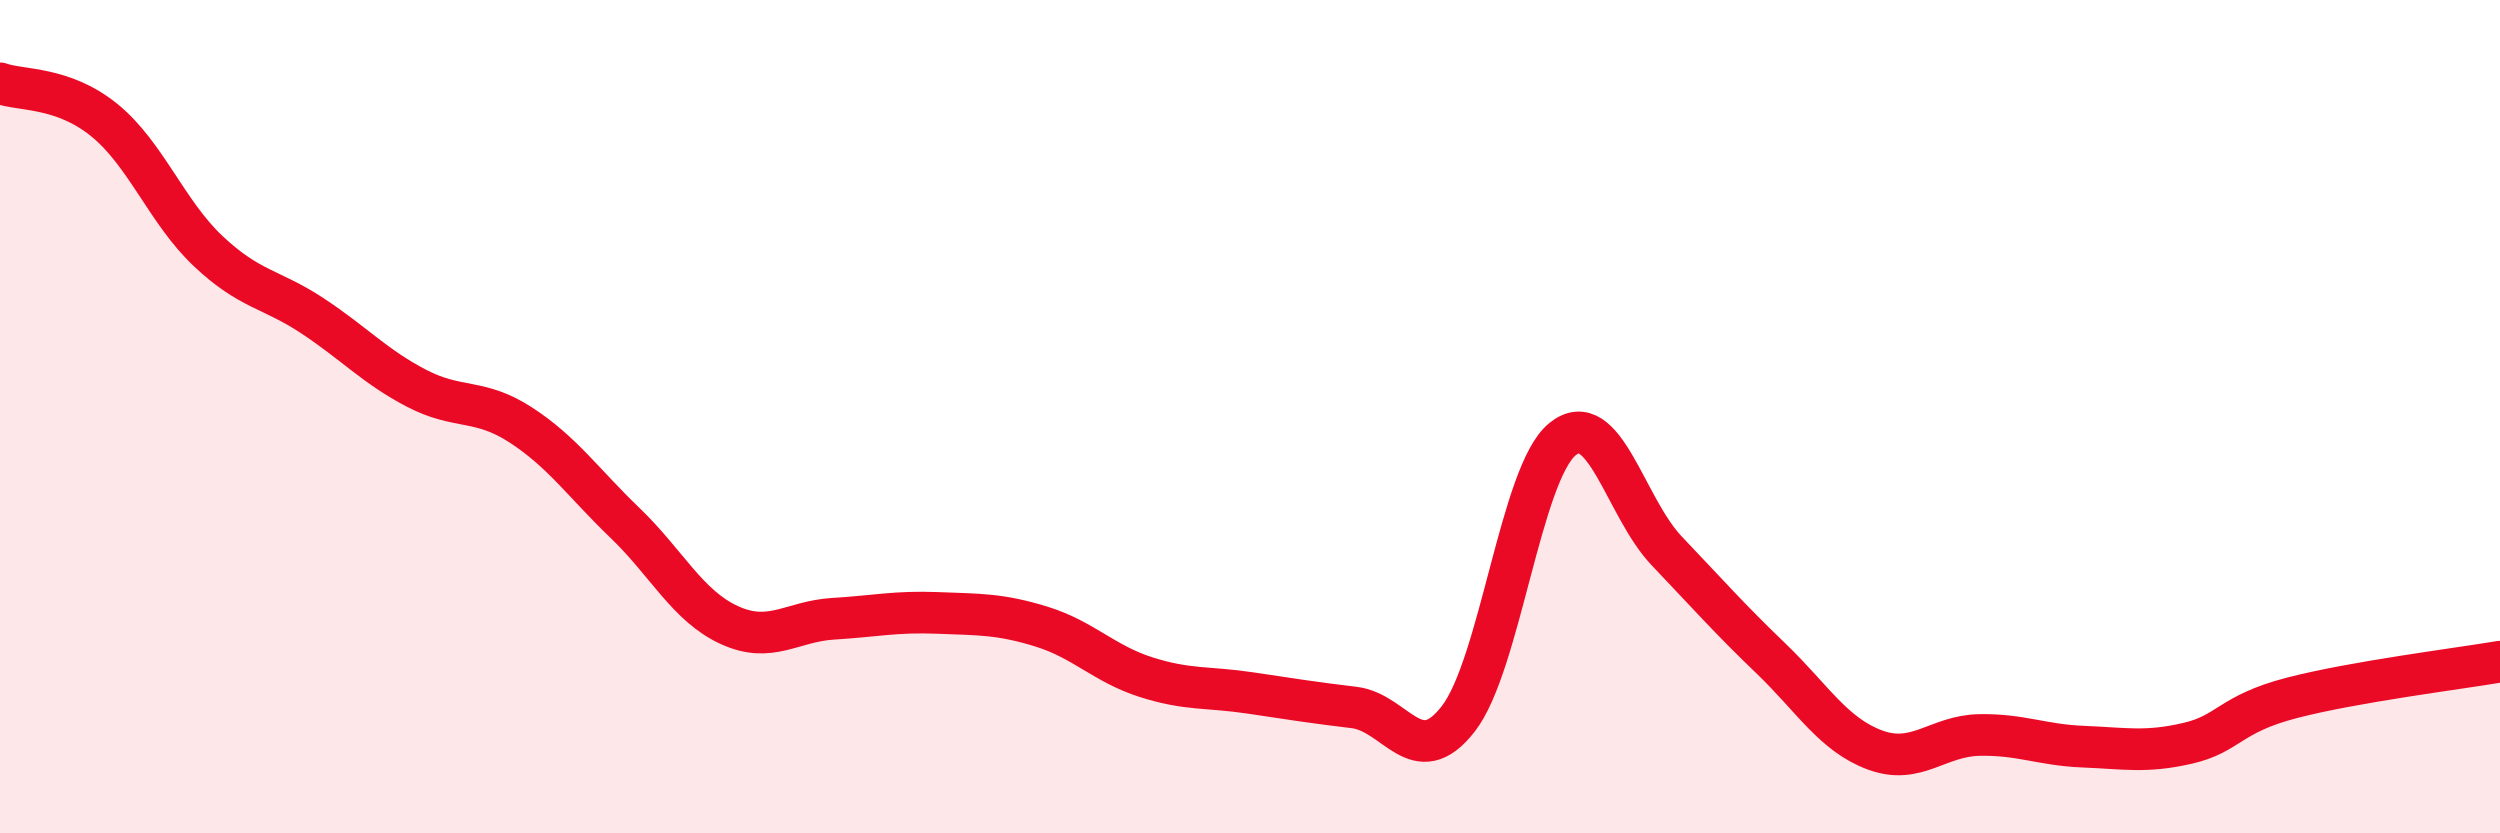 
    <svg width="60" height="20" viewBox="0 0 60 20" xmlns="http://www.w3.org/2000/svg">
      <path
        d="M 0,2 C 0.5,2.18 1.5,2.07 2.5,2.88 C 3.5,3.69 4,5.09 5,6.03 C 6,6.97 6.5,6.92 7.5,7.58 C 8.5,8.24 9,8.8 10,9.32 C 11,9.84 11.5,9.55 12.5,10.2 C 13.5,10.85 14,11.59 15,12.55 C 16,13.51 16.5,14.54 17.5,15 C 18.5,15.46 19,14.91 20,14.85 C 21,14.79 21.5,14.67 22.5,14.71 C 23.5,14.75 24,14.73 25,15.04 C 26,15.35 26.5,15.93 27.5,16.25 C 28.5,16.57 29,16.48 30,16.63 C 31,16.78 31.5,16.86 32.5,16.98 C 33.5,17.1 34,18.54 35,17.25 C 36,15.96 36.5,11.35 37.5,10.54 C 38.5,9.73 39,12.17 40,13.22 C 41,14.27 41.5,14.84 42.5,15.8 C 43.5,16.76 44,17.63 45,18 C 46,18.37 46.5,17.66 47.5,17.64 C 48.5,17.62 49,17.88 50,17.92 C 51,17.96 51.5,18.07 52.5,17.84 C 53.5,17.61 53.5,17.14 55,16.75 C 56.5,16.36 59,16.05 60,15.88L60 20L0 20Z"
        fill="#EB0A25"
        opacity="0.1"
        stroke-linecap="round"
        stroke-linejoin="round"
      />
      <path
        d="M 0,2 C 0.5,2.18 1.5,2.07 2.5,2.88 C 3.5,3.69 4,5.09 5,6.03 C 6,6.97 6.5,6.92 7.5,7.58 C 8.5,8.24 9,8.8 10,9.32 C 11,9.84 11.5,9.55 12.5,10.2 C 13.5,10.85 14,11.59 15,12.55 C 16,13.51 16.5,14.54 17.5,15 C 18.5,15.46 19,14.91 20,14.85 C 21,14.79 21.5,14.67 22.5,14.71 C 23.5,14.75 24,14.73 25,15.04 C 26,15.35 26.5,15.93 27.5,16.25 C 28.5,16.57 29,16.48 30,16.63 C 31,16.78 31.5,16.86 32.5,16.98 C 33.5,17.1 34,18.54 35,17.25 C 36,15.96 36.5,11.35 37.5,10.54 C 38.5,9.73 39,12.17 40,13.22 C 41,14.27 41.5,14.84 42.5,15.8 C 43.5,16.76 44,17.63 45,18 C 46,18.37 46.5,17.66 47.5,17.64 C 48.5,17.62 49,17.88 50,17.92 C 51,17.96 51.5,18.07 52.5,17.84 C 53.5,17.61 53.5,17.14 55,16.75 C 56.5,16.36 59,16.05 60,15.88"
        stroke="#EB0A25"
        stroke-width="1"
        fill="none"
        stroke-linecap="round"
        stroke-linejoin="round"
      />
    </svg>
  